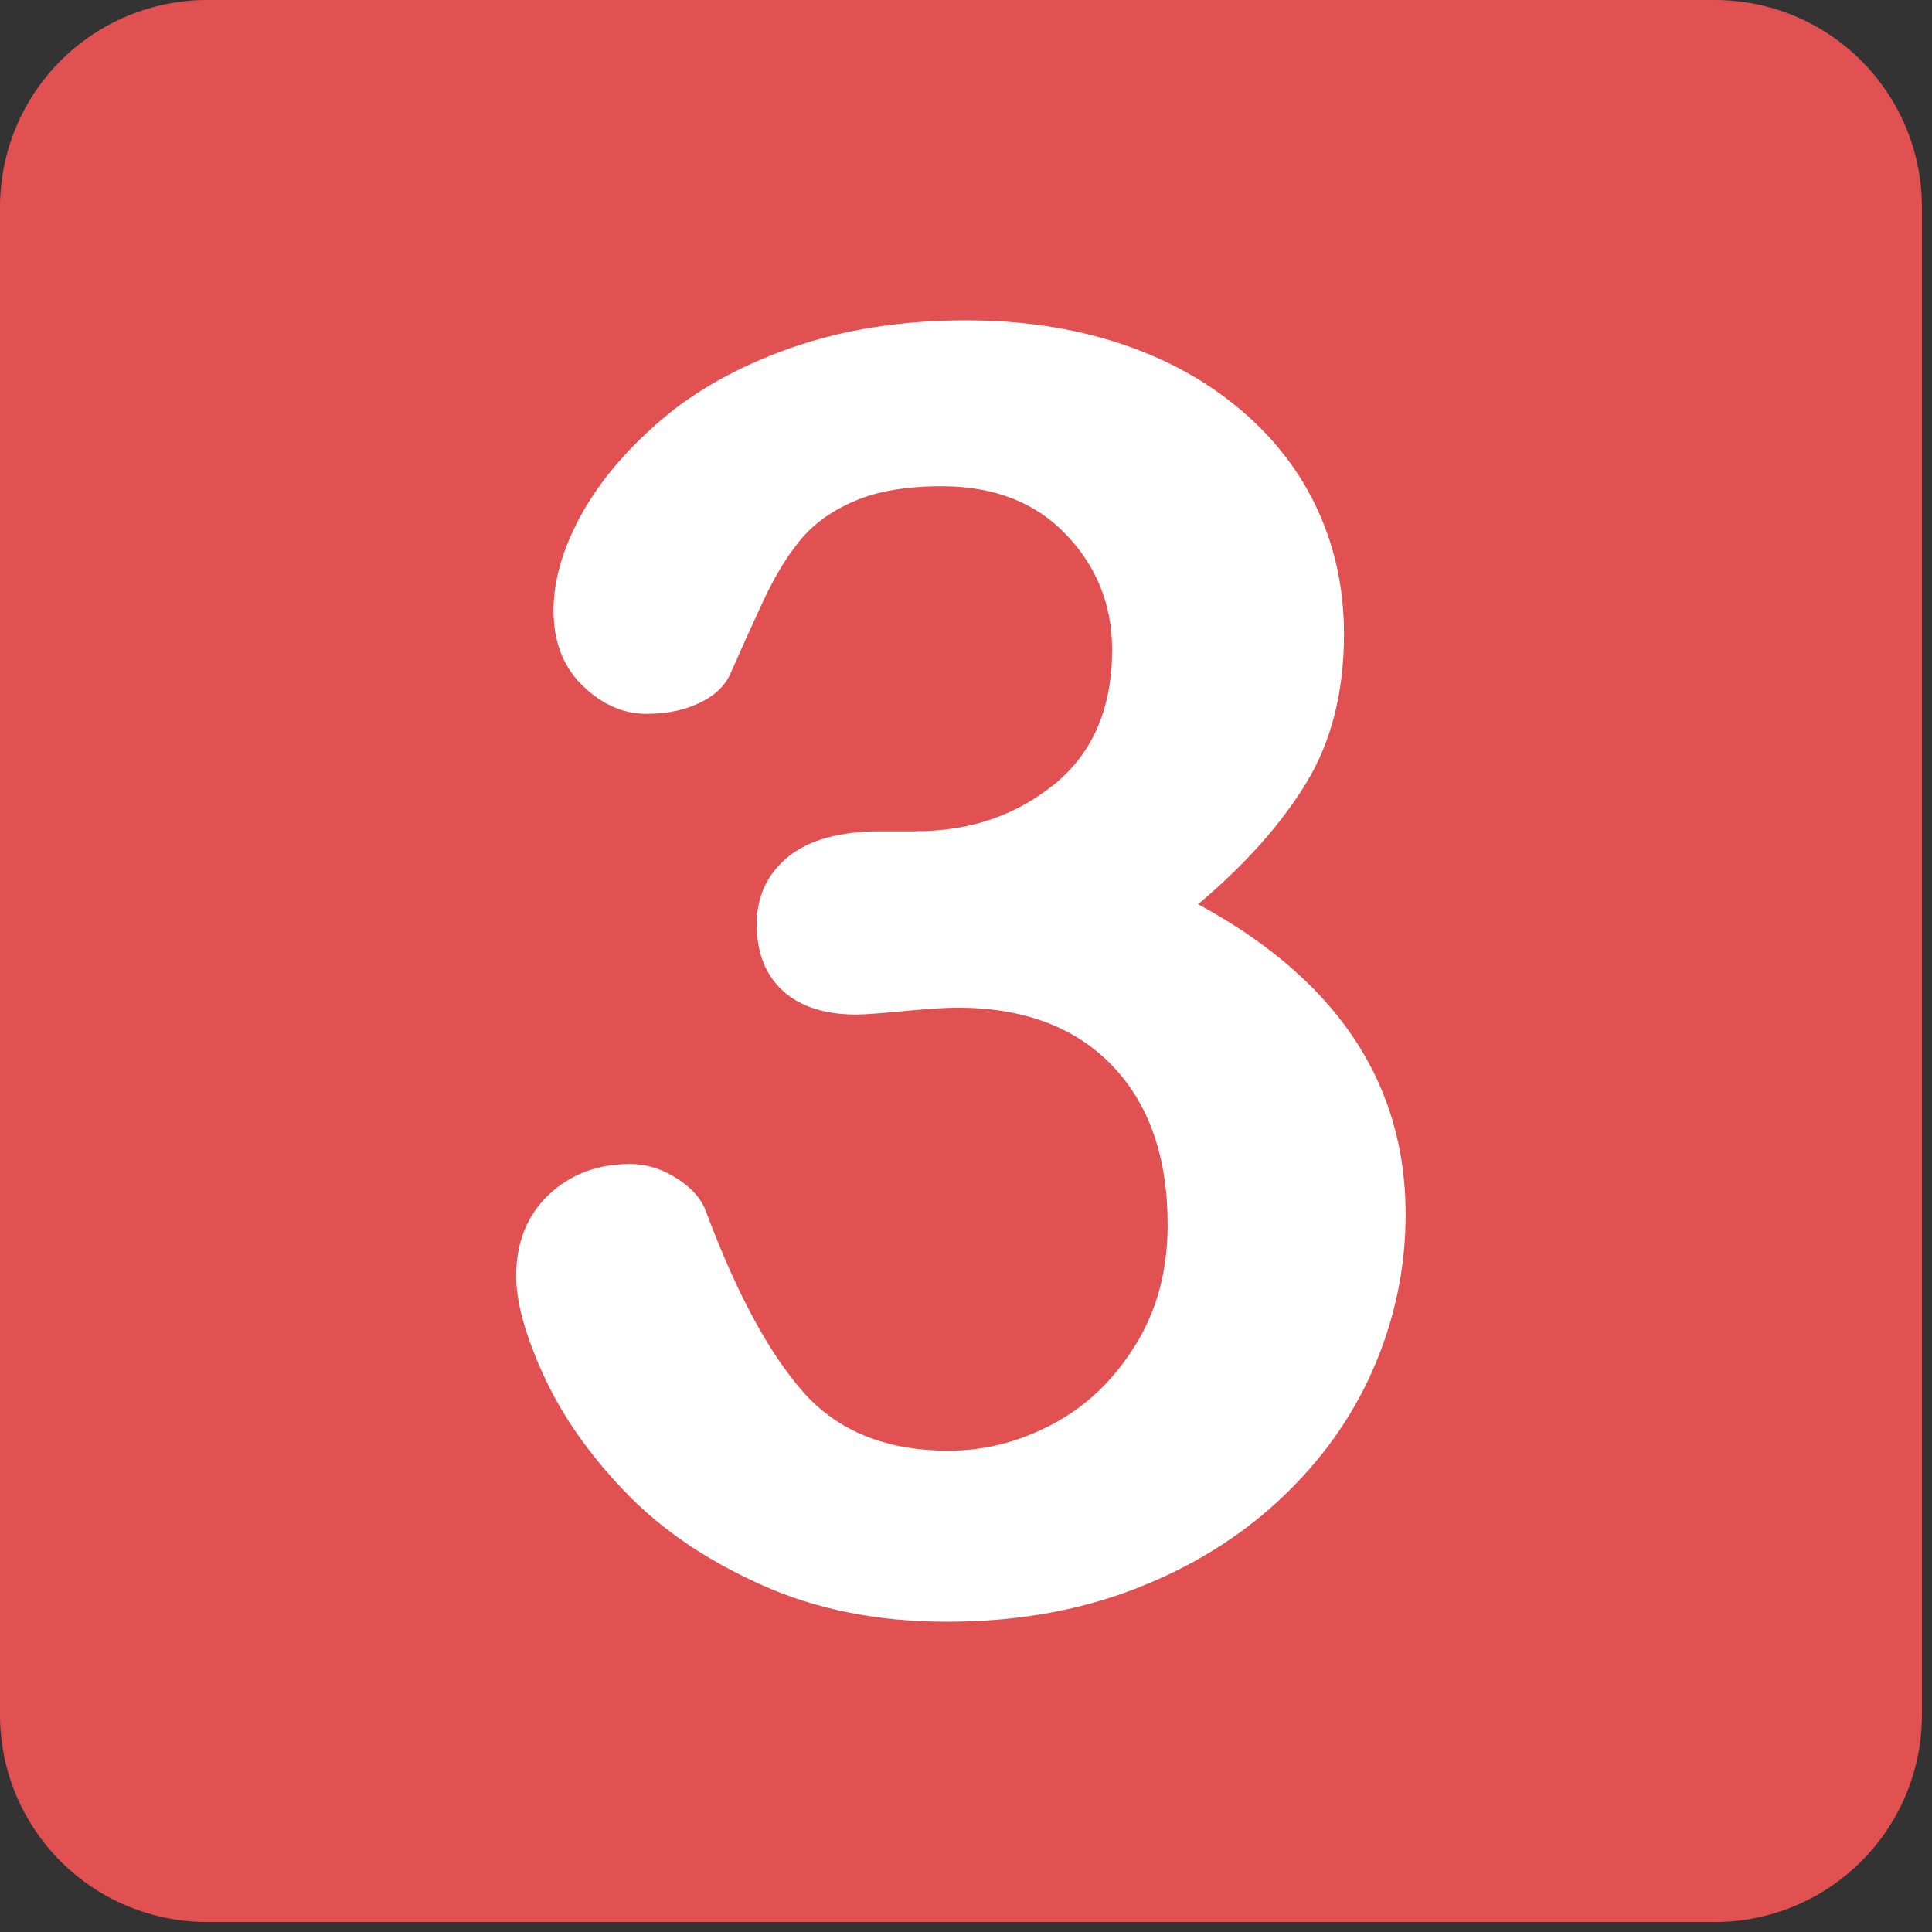 <?xml version="1.0" encoding="UTF-8"?> <svg xmlns="http://www.w3.org/2000/svg" width="64" height="64" viewBox="0 0 64 64" fill="none"><rect x="0" y="0" width="64" height="64" fill="#333333" stroke="none"/> <g clip-path="url(#clip0)"> <path d="M63.667 56.803C63.667 57.705 63.49 58.597 63.146 59.431C62.801 60.264 62.295 61.021 61.658 61.658C61.02 62.296 60.264 62.802 59.431 63.147C58.597 63.492 57.705 63.669 56.803 63.669H6.86C5.959 63.669 5.066 63.491 4.233 63.146C3.401 62.801 2.644 62.295 2.007 61.658C1.37 61.02 0.865 60.263 0.52 59.43C0.176 58.597 -0.001 57.704 2.62415e-06 56.803V6.862C-0 5.961 0.177 5.069 0.522 4.236C0.867 3.404 1.372 2.647 2.009 2.01C2.646 1.373 3.402 0.868 4.234 0.523C5.067 0.178 5.959 0 6.86 2.91487e-07H56.802C57.703 -0 58.596 0.177 59.429 0.522C60.261 0.866 61.018 1.372 61.656 2.009C62.293 2.646 62.798 3.403 63.144 4.236C63.488 5.068 63.666 5.961 63.666 6.862V56.803H63.667Z" fill="#E25151"></path> <path d="M30.363 27.533C32.127 27.533 33.651 27.012 34.928 25.978C36.202 24.941 36.84 23.457 36.84 21.517C36.84 20.042 36.331 18.769 35.315 17.707C34.298 16.639 32.925 16.107 31.196 16.107C30.029 16.107 29.065 16.271 28.31 16.596C27.549 16.923 26.949 17.355 26.509 17.891C26.065 18.427 25.649 19.119 25.258 19.964C24.889 20.756 24.53 21.552 24.18 22.352C23.985 22.755 23.64 23.072 23.139 23.301C22.642 23.531 22.068 23.647 21.414 23.647C20.645 23.647 19.943 23.336 19.298 22.712C18.657 22.088 18.336 21.259 18.336 20.223C18.336 19.225 18.641 18.175 19.241 17.075C19.845 15.972 20.729 14.92 21.891 13.922C23.051 12.925 24.494 12.123 26.221 11.517C27.946 10.914 29.874 10.612 32.006 10.612C33.866 10.612 35.563 10.868 37.098 11.377C38.635 11.883 39.965 12.617 41.098 13.575C42.23 14.537 43.084 15.65 43.66 16.915C44.237 18.182 44.522 19.543 44.522 21C44.522 22.918 44.105 24.565 43.272 25.934C42.435 27.309 41.241 28.646 39.688 29.954C41.184 30.76 42.445 31.681 43.472 32.715C44.5 33.752 45.271 34.897 45.789 36.153C46.307 37.413 46.563 38.77 46.563 40.228C46.563 41.973 46.214 43.663 45.516 45.29C44.814 46.921 43.782 48.374 42.42 49.651C41.062 50.925 39.443 51.925 37.572 52.643C35.701 53.363 33.635 53.722 31.371 53.722C29.069 53.722 27.002 53.309 25.185 52.482C23.36 51.661 21.858 50.628 20.681 49.392C19.498 48.157 18.606 46.873 18.002 45.551C17.398 44.226 17.099 43.134 17.099 42.27C17.099 41.158 17.459 40.26 18.174 39.58C18.894 38.899 19.79 38.559 20.869 38.559C21.405 38.559 21.923 38.715 22.42 39.035C22.921 39.349 23.248 39.729 23.4 40.169C24.4 42.839 25.467 44.817 26.607 46.112C27.751 47.407 29.355 48.056 31.428 48.056C32.619 48.056 33.765 47.762 34.867 47.177C35.971 46.593 36.887 45.725 37.601 44.573C38.321 43.422 38.68 42.09 38.68 40.574C38.68 38.329 38.063 36.564 36.838 35.294C35.609 34.017 33.9 33.38 31.714 33.38C31.327 33.38 30.738 33.417 29.93 33.495C29.122 33.571 28.604 33.608 28.377 33.608C27.321 33.608 26.505 33.345 25.929 32.818C25.354 32.29 25.068 31.558 25.068 30.616C25.068 29.697 25.414 28.953 26.101 28.387C26.793 27.82 27.82 27.538 29.183 27.538H30.363V27.533Z" fill="white"></path> </g> <defs> <clipPath id="clip0"> <rect width="64" height="64" fill="white"></rect> </clipPath> </defs> </svg> 